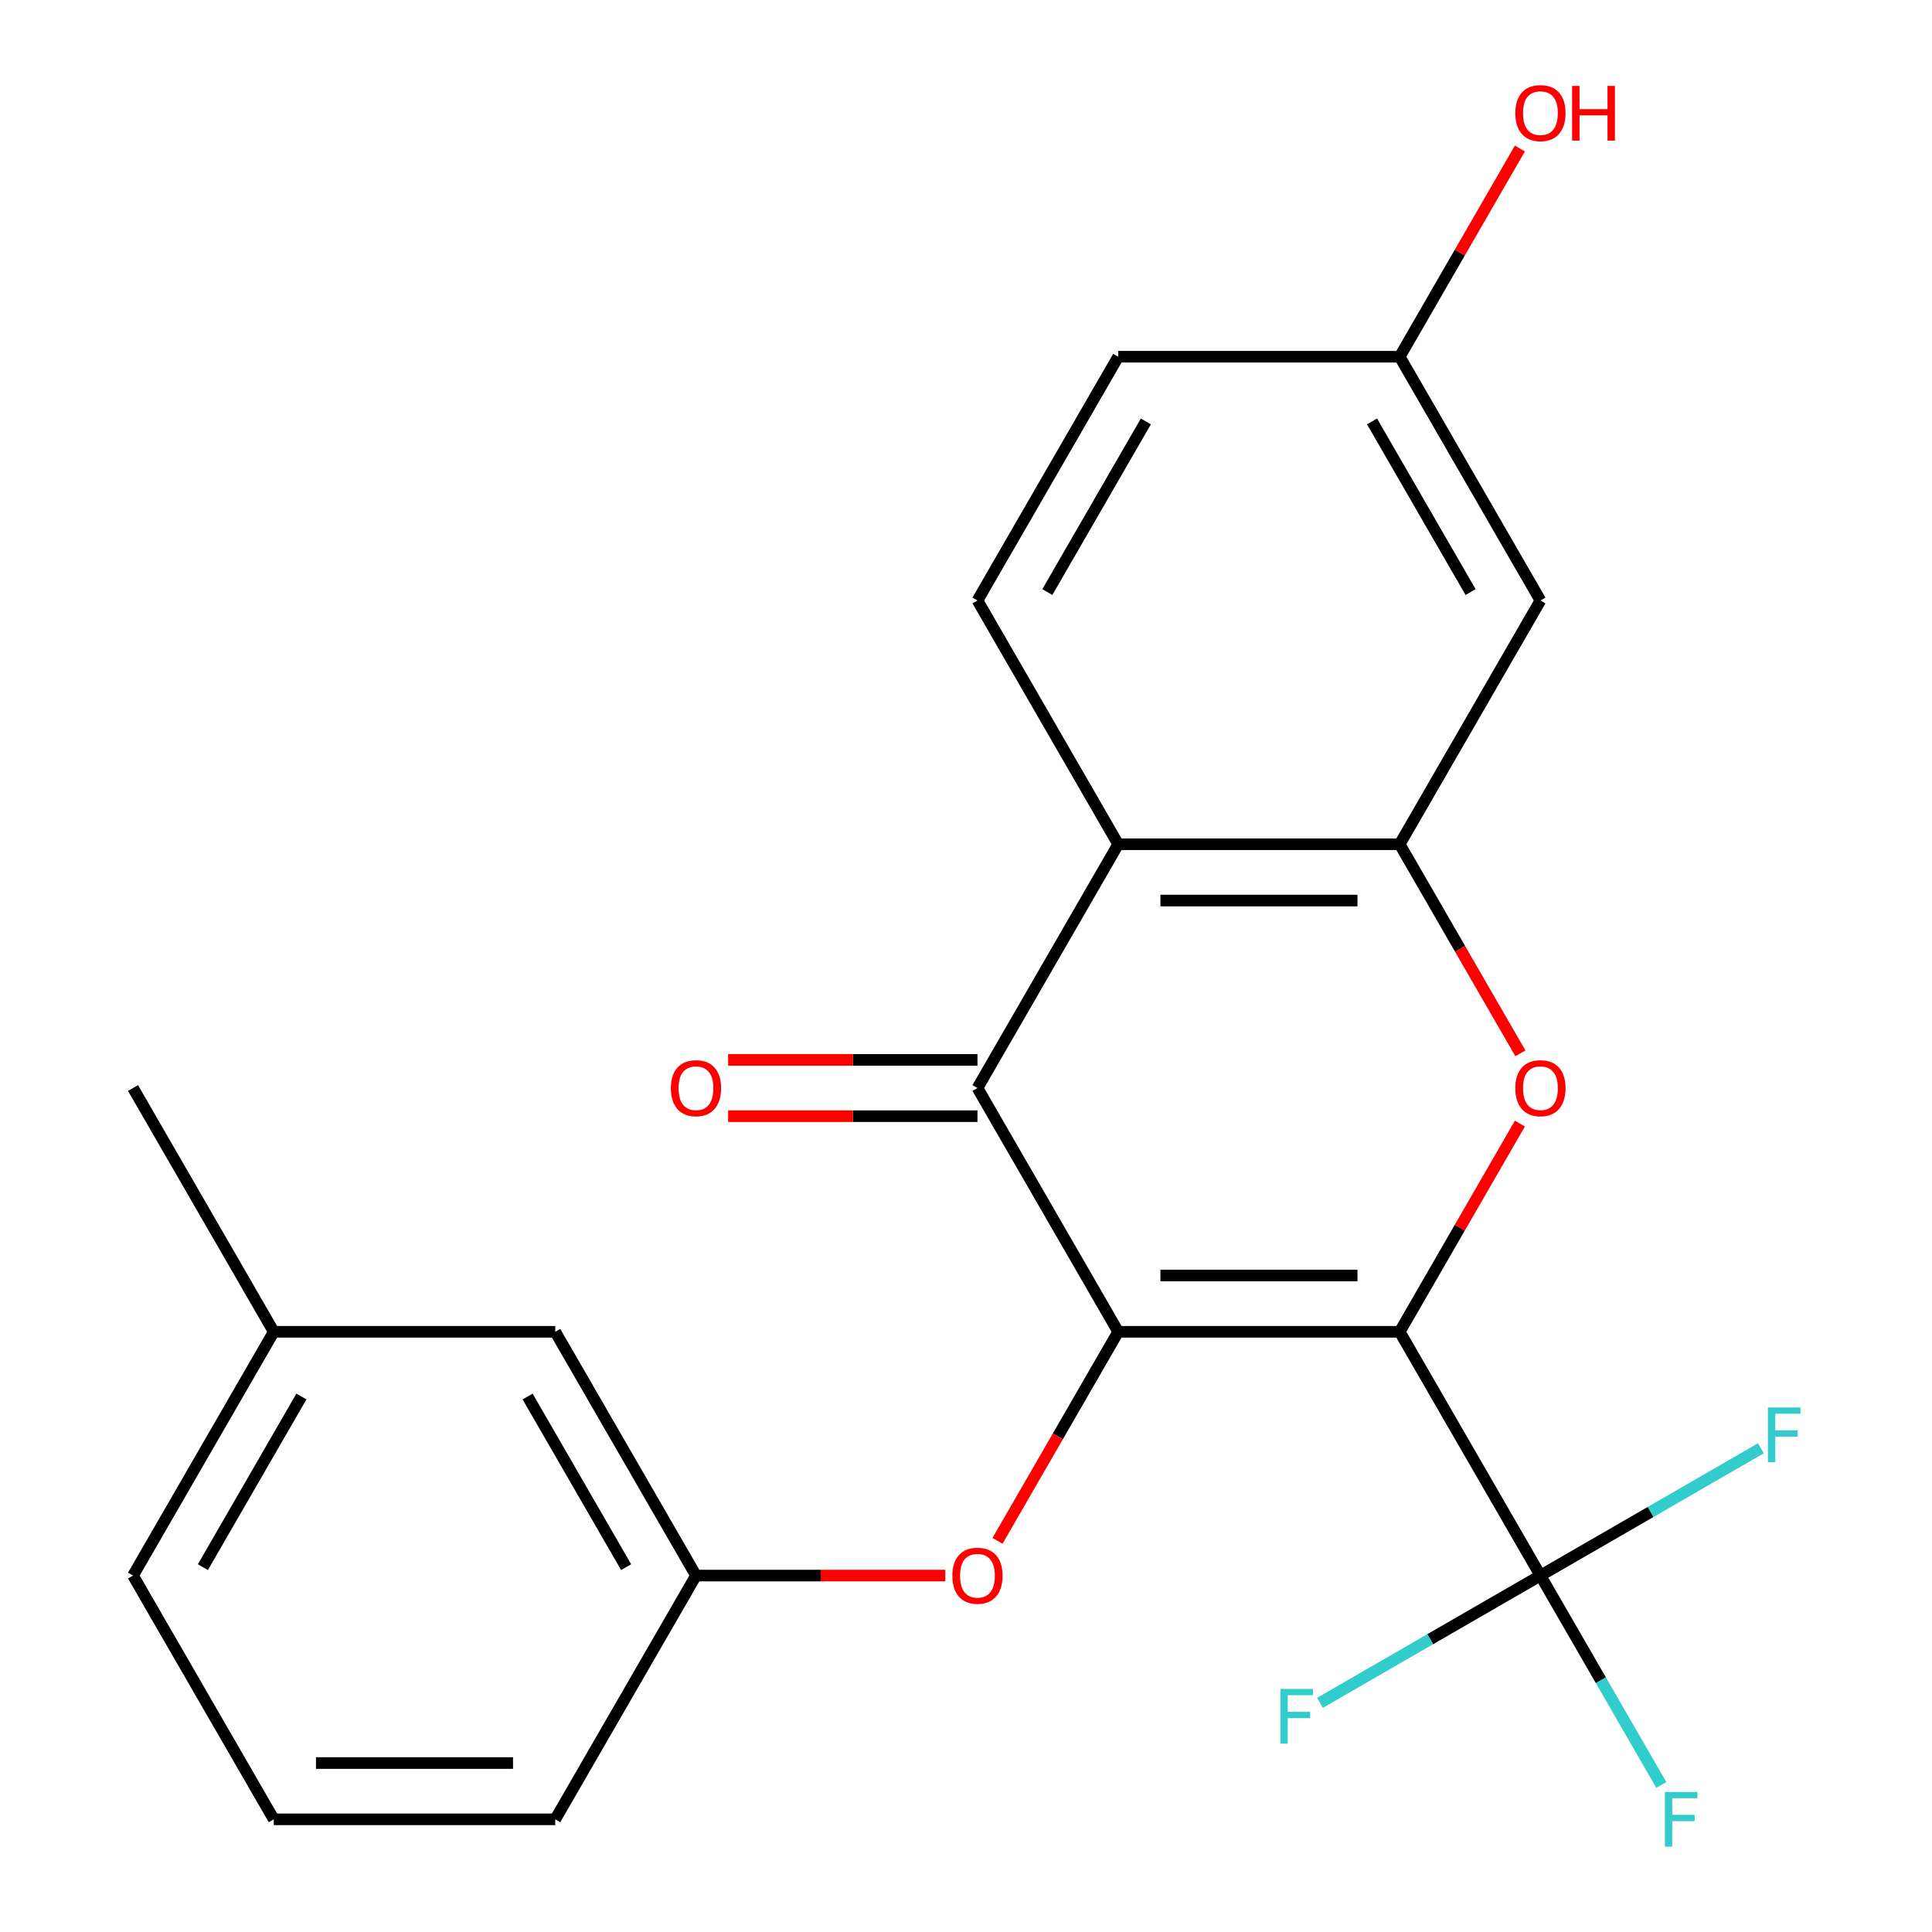 <?xml version='1.0' encoding='iso-8859-1'?>
<svg version='1.1' baseProfile='full'
              xmlns='http://www.w3.org/2000/svg'
                      xmlns:rdkit='http://www.rdkit.org/xml'
                      xmlns:xlink='http://www.w3.org/1999/xlink'
                  xml:space='preserve'
width='1000px' height='1000px' viewBox='0 0 1000 1000'>
<!-- END OF HEADER -->
<rect style='opacity:1.0;fill:#FFFFFF;stroke:none' width='1000' height='1000' x='0' y='0'> </rect>
<path class='bond-0' d='M 724.476,689.334 L 578.782,689.334' style='fill:none;fill-rule:evenodd;stroke:#000000;stroke-width:6px;stroke-linecap:butt;stroke-linejoin:miter;stroke-opacity:1' />
<path class='bond-0' d='M 702.622,660.195 L 600.636,660.195' style='fill:none;fill-rule:evenodd;stroke:#000000;stroke-width:6px;stroke-linecap:butt;stroke-linejoin:miter;stroke-opacity:1' />
<path class='bond-1' d='M 724.476,689.334 L 755.587,635.448' style='fill:none;fill-rule:evenodd;stroke:#000000;stroke-width:6px;stroke-linecap:butt;stroke-linejoin:miter;stroke-opacity:1' />
<path class='bond-1' d='M 755.587,635.448 L 786.698,581.562' style='fill:none;fill-rule:evenodd;stroke:#FF0000;stroke-width:6px;stroke-linecap:butt;stroke-linejoin:miter;stroke-opacity:1' />
<path class='bond-3' d='M 724.476,689.334 L 797.323,815.509' style='fill:none;fill-rule:evenodd;stroke:#000000;stroke-width:6px;stroke-linecap:butt;stroke-linejoin:miter;stroke-opacity:1' />
<path class='bond-2' d='M 578.782,689.334 L 505.935,563.16' style='fill:none;fill-rule:evenodd;stroke:#000000;stroke-width:6px;stroke-linecap:butt;stroke-linejoin:miter;stroke-opacity:1' />
<path class='bond-6' d='M 578.782,689.334 L 547.544,743.44' style='fill:none;fill-rule:evenodd;stroke:#000000;stroke-width:6px;stroke-linecap:butt;stroke-linejoin:miter;stroke-opacity:1' />
<path class='bond-6' d='M 547.544,743.44 L 516.306,797.546' style='fill:none;fill-rule:evenodd;stroke:#FF0000;stroke-width:6px;stroke-linecap:butt;stroke-linejoin:miter;stroke-opacity:1' />
<path class='bond-4' d='M 786.952,545.198 L 755.714,491.092' style='fill:none;fill-rule:evenodd;stroke:#FF0000;stroke-width:6px;stroke-linecap:butt;stroke-linejoin:miter;stroke-opacity:1' />
<path class='bond-4' d='M 755.714,491.092 L 724.476,436.985' style='fill:none;fill-rule:evenodd;stroke:#000000;stroke-width:6px;stroke-linecap:butt;stroke-linejoin:miter;stroke-opacity:1' />
<path class='bond-9' d='M 505.935,548.59 L 441.41,548.59' style='fill:none;fill-rule:evenodd;stroke:#000000;stroke-width:6px;stroke-linecap:butt;stroke-linejoin:miter;stroke-opacity:1' />
<path class='bond-9' d='M 441.41,548.59 L 376.884,548.59' style='fill:none;fill-rule:evenodd;stroke:#FF0000;stroke-width:6px;stroke-linecap:butt;stroke-linejoin:miter;stroke-opacity:1' />
<path class='bond-9' d='M 505.935,577.729 L 441.41,577.729' style='fill:none;fill-rule:evenodd;stroke:#000000;stroke-width:6px;stroke-linecap:butt;stroke-linejoin:miter;stroke-opacity:1' />
<path class='bond-9' d='M 441.41,577.729 L 376.884,577.729' style='fill:none;fill-rule:evenodd;stroke:#FF0000;stroke-width:6px;stroke-linecap:butt;stroke-linejoin:miter;stroke-opacity:1' />
<path class='bond-23' d='M 505.935,563.16 L 578.782,436.985' style='fill:none;fill-rule:evenodd;stroke:#000000;stroke-width:6px;stroke-linecap:butt;stroke-linejoin:miter;stroke-opacity:1' />
<path class='bond-11' d='M 797.323,815.509 L 828.607,869.695' style='fill:none;fill-rule:evenodd;stroke:#000000;stroke-width:6px;stroke-linecap:butt;stroke-linejoin:miter;stroke-opacity:1' />
<path class='bond-11' d='M 828.607,869.695 L 859.891,923.881' style='fill:none;fill-rule:evenodd;stroke:#33CCCC;stroke-width:6px;stroke-linecap:butt;stroke-linejoin:miter;stroke-opacity:1' />
<path class='bond-12' d='M 797.323,815.509 L 854.379,782.567' style='fill:none;fill-rule:evenodd;stroke:#000000;stroke-width:6px;stroke-linecap:butt;stroke-linejoin:miter;stroke-opacity:1' />
<path class='bond-12' d='M 854.379,782.567 L 911.435,749.626' style='fill:none;fill-rule:evenodd;stroke:#33CCCC;stroke-width:6px;stroke-linecap:butt;stroke-linejoin:miter;stroke-opacity:1' />
<path class='bond-13' d='M 797.323,815.509 L 740.267,848.45' style='fill:none;fill-rule:evenodd;stroke:#000000;stroke-width:6px;stroke-linecap:butt;stroke-linejoin:miter;stroke-opacity:1' />
<path class='bond-13' d='M 740.267,848.45 L 683.211,881.391' style='fill:none;fill-rule:evenodd;stroke:#33CCCC;stroke-width:6px;stroke-linecap:butt;stroke-linejoin:miter;stroke-opacity:1' />
<path class='bond-5' d='M 724.476,436.985 L 578.782,436.985' style='fill:none;fill-rule:evenodd;stroke:#000000;stroke-width:6px;stroke-linecap:butt;stroke-linejoin:miter;stroke-opacity:1' />
<path class='bond-5' d='M 702.622,466.124 L 600.636,466.124' style='fill:none;fill-rule:evenodd;stroke:#000000;stroke-width:6px;stroke-linecap:butt;stroke-linejoin:miter;stroke-opacity:1' />
<path class='bond-7' d='M 724.476,436.985 L 797.323,310.811' style='fill:none;fill-rule:evenodd;stroke:#000000;stroke-width:6px;stroke-linecap:butt;stroke-linejoin:miter;stroke-opacity:1' />
<path class='bond-8' d='M 578.782,436.985 L 505.935,310.811' style='fill:none;fill-rule:evenodd;stroke:#000000;stroke-width:6px;stroke-linecap:butt;stroke-linejoin:miter;stroke-opacity:1' />
<path class='bond-10' d='M 489.293,815.509 L 424.767,815.509' style='fill:none;fill-rule:evenodd;stroke:#FF0000;stroke-width:6px;stroke-linecap:butt;stroke-linejoin:miter;stroke-opacity:1' />
<path class='bond-10' d='M 424.767,815.509 L 360.242,815.509' style='fill:none;fill-rule:evenodd;stroke:#000000;stroke-width:6px;stroke-linecap:butt;stroke-linejoin:miter;stroke-opacity:1' />
<path class='bond-14' d='M 797.323,310.811 L 724.476,184.637' style='fill:none;fill-rule:evenodd;stroke:#000000;stroke-width:6px;stroke-linecap:butt;stroke-linejoin:miter;stroke-opacity:1' />
<path class='bond-14' d='M 761.161,306.454 L 710.168,218.132' style='fill:none;fill-rule:evenodd;stroke:#000000;stroke-width:6px;stroke-linecap:butt;stroke-linejoin:miter;stroke-opacity:1' />
<path class='bond-24' d='M 505.935,310.811 L 578.782,184.637' style='fill:none;fill-rule:evenodd;stroke:#000000;stroke-width:6px;stroke-linecap:butt;stroke-linejoin:miter;stroke-opacity:1' />
<path class='bond-24' d='M 542.097,306.454 L 593.09,218.132' style='fill:none;fill-rule:evenodd;stroke:#000000;stroke-width:6px;stroke-linecap:butt;stroke-linejoin:miter;stroke-opacity:1' />
<path class='bond-16' d='M 360.242,815.509 L 287.395,689.334' style='fill:none;fill-rule:evenodd;stroke:#000000;stroke-width:6px;stroke-linecap:butt;stroke-linejoin:miter;stroke-opacity:1' />
<path class='bond-16' d='M 324.08,811.152 L 273.087,722.83' style='fill:none;fill-rule:evenodd;stroke:#000000;stroke-width:6px;stroke-linecap:butt;stroke-linejoin:miter;stroke-opacity:1' />
<path class='bond-20' d='M 360.242,815.509 L 287.395,941.683' style='fill:none;fill-rule:evenodd;stroke:#000000;stroke-width:6px;stroke-linecap:butt;stroke-linejoin:miter;stroke-opacity:1' />
<path class='bond-15' d='M 724.476,184.637 L 578.782,184.637' style='fill:none;fill-rule:evenodd;stroke:#000000;stroke-width:6px;stroke-linecap:butt;stroke-linejoin:miter;stroke-opacity:1' />
<path class='bond-18' d='M 724.476,184.637 L 755.587,130.751' style='fill:none;fill-rule:evenodd;stroke:#000000;stroke-width:6px;stroke-linecap:butt;stroke-linejoin:miter;stroke-opacity:1' />
<path class='bond-18' d='M 755.587,130.751 L 786.698,76.865' style='fill:none;fill-rule:evenodd;stroke:#FF0000;stroke-width:6px;stroke-linecap:butt;stroke-linejoin:miter;stroke-opacity:1' />
<path class='bond-17' d='M 287.395,689.334 L 141.701,689.334' style='fill:none;fill-rule:evenodd;stroke:#000000;stroke-width:6px;stroke-linecap:butt;stroke-linejoin:miter;stroke-opacity:1' />
<path class='bond-22' d='M 141.701,689.334 L 68.855,563.16' style='fill:none;fill-rule:evenodd;stroke:#000000;stroke-width:6px;stroke-linecap:butt;stroke-linejoin:miter;stroke-opacity:1' />
<path class='bond-25' d='M 141.701,689.334 L 68.855,815.509' style='fill:none;fill-rule:evenodd;stroke:#000000;stroke-width:6px;stroke-linecap:butt;stroke-linejoin:miter;stroke-opacity:1' />
<path class='bond-25' d='M 156.009,722.83 L 105.017,811.152' style='fill:none;fill-rule:evenodd;stroke:#000000;stroke-width:6px;stroke-linecap:butt;stroke-linejoin:miter;stroke-opacity:1' />
<path class='bond-19' d='M 141.701,941.683 L 287.395,941.683' style='fill:none;fill-rule:evenodd;stroke:#000000;stroke-width:6px;stroke-linecap:butt;stroke-linejoin:miter;stroke-opacity:1' />
<path class='bond-19' d='M 163.555,912.544 L 265.541,912.544' style='fill:none;fill-rule:evenodd;stroke:#000000;stroke-width:6px;stroke-linecap:butt;stroke-linejoin:miter;stroke-opacity:1' />
<path class='bond-21' d='M 141.701,941.683 L 68.855,815.509' style='fill:none;fill-rule:evenodd;stroke:#000000;stroke-width:6px;stroke-linecap:butt;stroke-linejoin:miter;stroke-opacity:1' />
<path  class='atom-2' d='M 784.323 563.24
Q 784.323 556.44, 787.683 552.64
Q 791.043 548.84, 797.323 548.84
Q 803.603 548.84, 806.963 552.64
Q 810.323 556.44, 810.323 563.24
Q 810.323 570.12, 806.923 574.04
Q 803.523 577.92, 797.323 577.92
Q 791.083 577.92, 787.683 574.04
Q 784.323 570.16, 784.323 563.24
M 797.323 574.72
Q 801.643 574.72, 803.963 571.84
Q 806.323 568.92, 806.323 563.24
Q 806.323 557.68, 803.963 554.88
Q 801.643 552.04, 797.323 552.04
Q 793.003 552.04, 790.643 554.84
Q 788.323 557.64, 788.323 563.24
Q 788.323 568.96, 790.643 571.84
Q 793.003 574.72, 797.323 574.72
' fill='#FF0000'/>
<path  class='atom-7' d='M 492.935 815.589
Q 492.935 808.789, 496.295 804.989
Q 499.655 801.189, 505.935 801.189
Q 512.215 801.189, 515.575 804.989
Q 518.935 808.789, 518.935 815.589
Q 518.935 822.469, 515.535 826.389
Q 512.135 830.269, 505.935 830.269
Q 499.695 830.269, 496.295 826.389
Q 492.935 822.509, 492.935 815.589
M 505.935 827.069
Q 510.255 827.069, 512.575 824.189
Q 514.935 821.269, 514.935 815.589
Q 514.935 810.029, 512.575 807.229
Q 510.255 804.389, 505.935 804.389
Q 501.615 804.389, 499.255 807.189
Q 496.935 809.989, 496.935 815.589
Q 496.935 821.309, 499.255 824.189
Q 501.615 827.069, 505.935 827.069
' fill='#FF0000'/>
<path  class='atom-10' d='M 347.242 563.24
Q 347.242 556.44, 350.602 552.64
Q 353.962 548.84, 360.242 548.84
Q 366.522 548.84, 369.882 552.64
Q 373.242 556.44, 373.242 563.24
Q 373.242 570.12, 369.842 574.04
Q 366.442 577.92, 360.242 577.92
Q 354.002 577.92, 350.602 574.04
Q 347.242 570.16, 347.242 563.24
M 360.242 574.72
Q 364.562 574.72, 366.882 571.84
Q 369.242 568.92, 369.242 563.24
Q 369.242 557.68, 366.882 554.88
Q 364.562 552.04, 360.242 552.04
Q 355.922 552.04, 353.562 554.84
Q 351.242 557.64, 351.242 563.24
Q 351.242 568.96, 353.562 571.84
Q 355.922 574.72, 360.242 574.72
' fill='#FF0000'/>
<path  class='atom-12' d='M 861.749 927.523
L 878.589 927.523
L 878.589 930.763
L 865.549 930.763
L 865.549 939.363
L 877.149 939.363
L 877.149 942.643
L 865.549 942.643
L 865.549 955.843
L 861.749 955.843
L 861.749 927.523
' fill='#33CCCC'/>
<path  class='atom-13' d='M 915.077 728.502
L 931.917 728.502
L 931.917 731.742
L 918.877 731.742
L 918.877 740.342
L 930.477 740.342
L 930.477 743.622
L 918.877 743.622
L 918.877 756.822
L 915.077 756.822
L 915.077 728.502
' fill='#33CCCC'/>
<path  class='atom-14' d='M 662.728 874.195
L 679.568 874.195
L 679.568 877.435
L 666.528 877.435
L 666.528 886.035
L 678.128 886.035
L 678.128 889.315
L 666.528 889.315
L 666.528 902.515
L 662.728 902.515
L 662.728 874.195
' fill='#33CCCC'/>
<path  class='atom-19' d='M 784.323 58.542
Q 784.323 51.742, 787.683 47.943
Q 791.043 44.142, 797.323 44.142
Q 803.603 44.142, 806.963 47.943
Q 810.323 51.742, 810.323 58.542
Q 810.323 65.422, 806.923 69.343
Q 803.523 73.222, 797.323 73.222
Q 791.083 73.222, 787.683 69.343
Q 784.323 65.463, 784.323 58.542
M 797.323 70.022
Q 801.643 70.022, 803.963 67.142
Q 806.323 64.222, 806.323 58.542
Q 806.323 52.983, 803.963 50.182
Q 801.643 47.343, 797.323 47.343
Q 793.003 47.343, 790.643 50.142
Q 788.323 52.943, 788.323 58.542
Q 788.323 64.263, 790.643 67.142
Q 793.003 70.022, 797.323 70.022
' fill='#FF0000'/>
<path  class='atom-19' d='M 813.723 44.462
L 817.563 44.462
L 817.563 56.502
L 832.043 56.502
L 832.043 44.462
L 835.883 44.462
L 835.883 72.782
L 832.043 72.782
L 832.043 59.703
L 817.563 59.703
L 817.563 72.782
L 813.723 72.782
L 813.723 44.462
' fill='#FF0000'/>
</svg>
